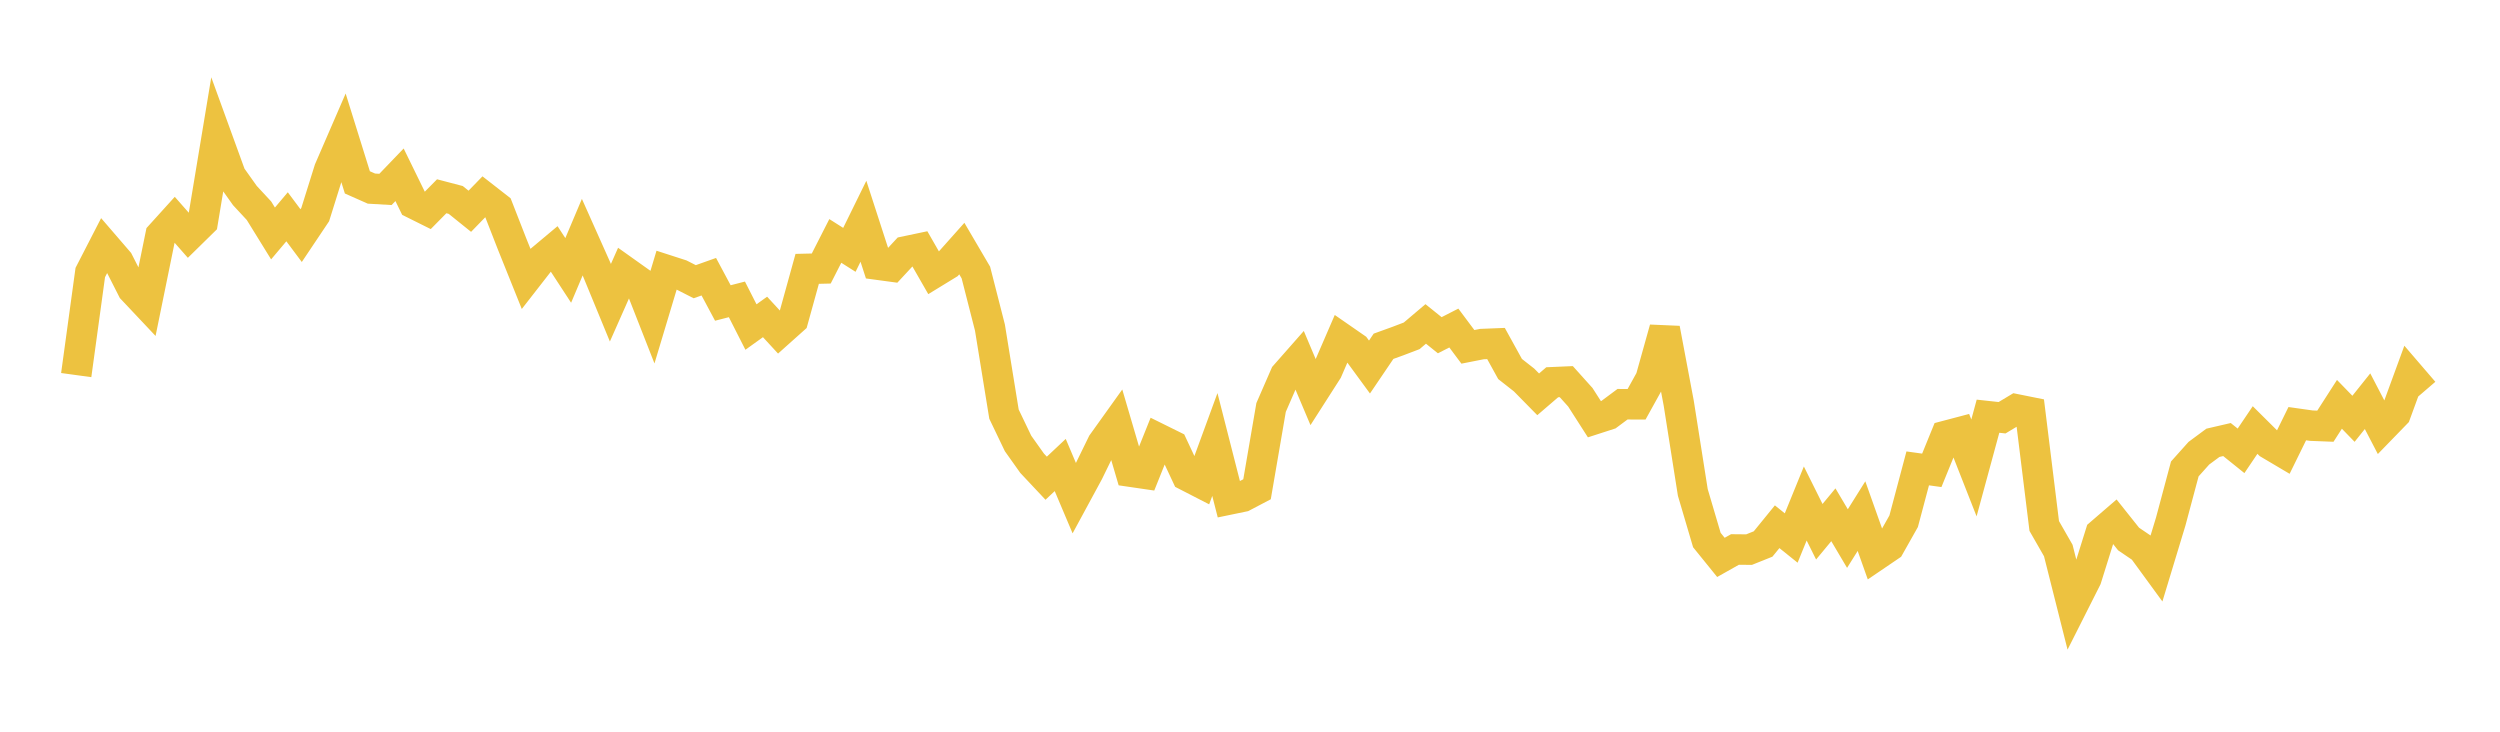<svg width="164" height="48" xmlns="http://www.w3.org/2000/svg" xmlns:xlink="http://www.w3.org/1999/xlink"><path fill="none" stroke="rgb(237,194,64)" stroke-width="2" d="M5,24.606L5.922,17.878L6.844,16.086L7.766,17.156L8.689,18.972L9.611,19.95L10.533,15.432L11.455,14.413L12.377,15.46L13.299,14.555L14.222,8.995L15.144,11.532L16.066,12.829L16.988,13.822L17.91,15.315L18.832,14.221L19.754,15.456L20.677,14.078L21.599,11.132L22.521,9.004L23.443,11.963L24.365,12.372L25.287,12.426L26.21,11.465L27.132,13.351L28.054,13.81L28.976,12.875L29.898,13.117L30.82,13.859L31.743,12.908L32.665,13.627L33.587,15.989L34.509,18.283L35.431,17.099L36.353,16.327L37.275,17.74L38.198,15.556L39.12,17.621L40.042,19.86L40.964,17.779L41.886,18.435L42.808,20.785L43.731,17.713L44.653,18.011L45.575,18.48L46.497,18.152L47.419,19.876L48.341,19.639L49.263,21.453L50.186,20.791L51.108,21.792L52.03,20.968L52.952,17.637L53.874,17.615L54.796,15.805L55.719,16.39L56.641,14.514L57.563,17.36L58.485,17.485L59.407,16.492L60.329,16.298L61.251,17.906L62.174,17.341L63.096,16.307L64.018,17.879L64.94,21.488L65.862,27.167L66.784,29.09L67.707,30.389L68.629,31.371L69.551,30.504L70.473,32.683L71.395,30.981L72.317,29.092L73.24,27.802L74.162,30.941L75.084,31.076L76.006,28.779L76.928,29.235L77.85,31.204L78.772,31.678L79.695,29.159L80.617,32.771L81.539,32.58L82.461,32.096L83.383,26.731L84.305,24.615L85.228,23.567L86.15,25.749L87.072,24.309L87.994,22.179L88.916,22.818L89.838,24.077L90.76,22.716L91.683,22.382L92.605,22.031L93.527,21.25L94.449,21.991L95.371,21.519L96.293,22.753L97.216,22.571L98.138,22.534L99.06,24.206L99.982,24.93L100.904,25.868L101.826,25.076L102.749,25.036L103.671,26.062L104.593,27.501L105.515,27.203L106.437,26.517L107.359,26.521L108.281,24.856L109.204,21.559L110.126,26.454L111.048,32.302L111.97,35.426L112.892,36.565L113.814,36.046L114.737,36.055L115.659,35.686L116.581,34.554L117.503,35.294L118.425,33.029L119.347,34.882L120.269,33.77L121.192,35.33L122.114,33.858L123.036,36.455L123.958,35.828L124.88,34.193L125.802,30.726L126.725,30.854L127.647,28.592L128.569,28.349L129.491,30.697L130.413,27.303L131.335,27.404L132.257,26.851L133.18,27.037L134.102,34.505L135.024,36.115L135.946,39.772L136.868,37.944L137.79,34.997L138.713,34.201L139.635,35.359L140.557,35.985L141.479,37.248L142.401,34.208L143.323,30.762L144.246,29.731L145.168,29.048L146.09,28.834L147.012,29.575L147.934,28.209L148.856,29.125L149.778,29.671L150.701,27.793L151.623,27.923L152.545,27.959L153.467,26.524L154.389,27.473L155.311,26.319L156.234,28.094L157.156,27.144L158.078,24.625L159,25.698"></path></svg>